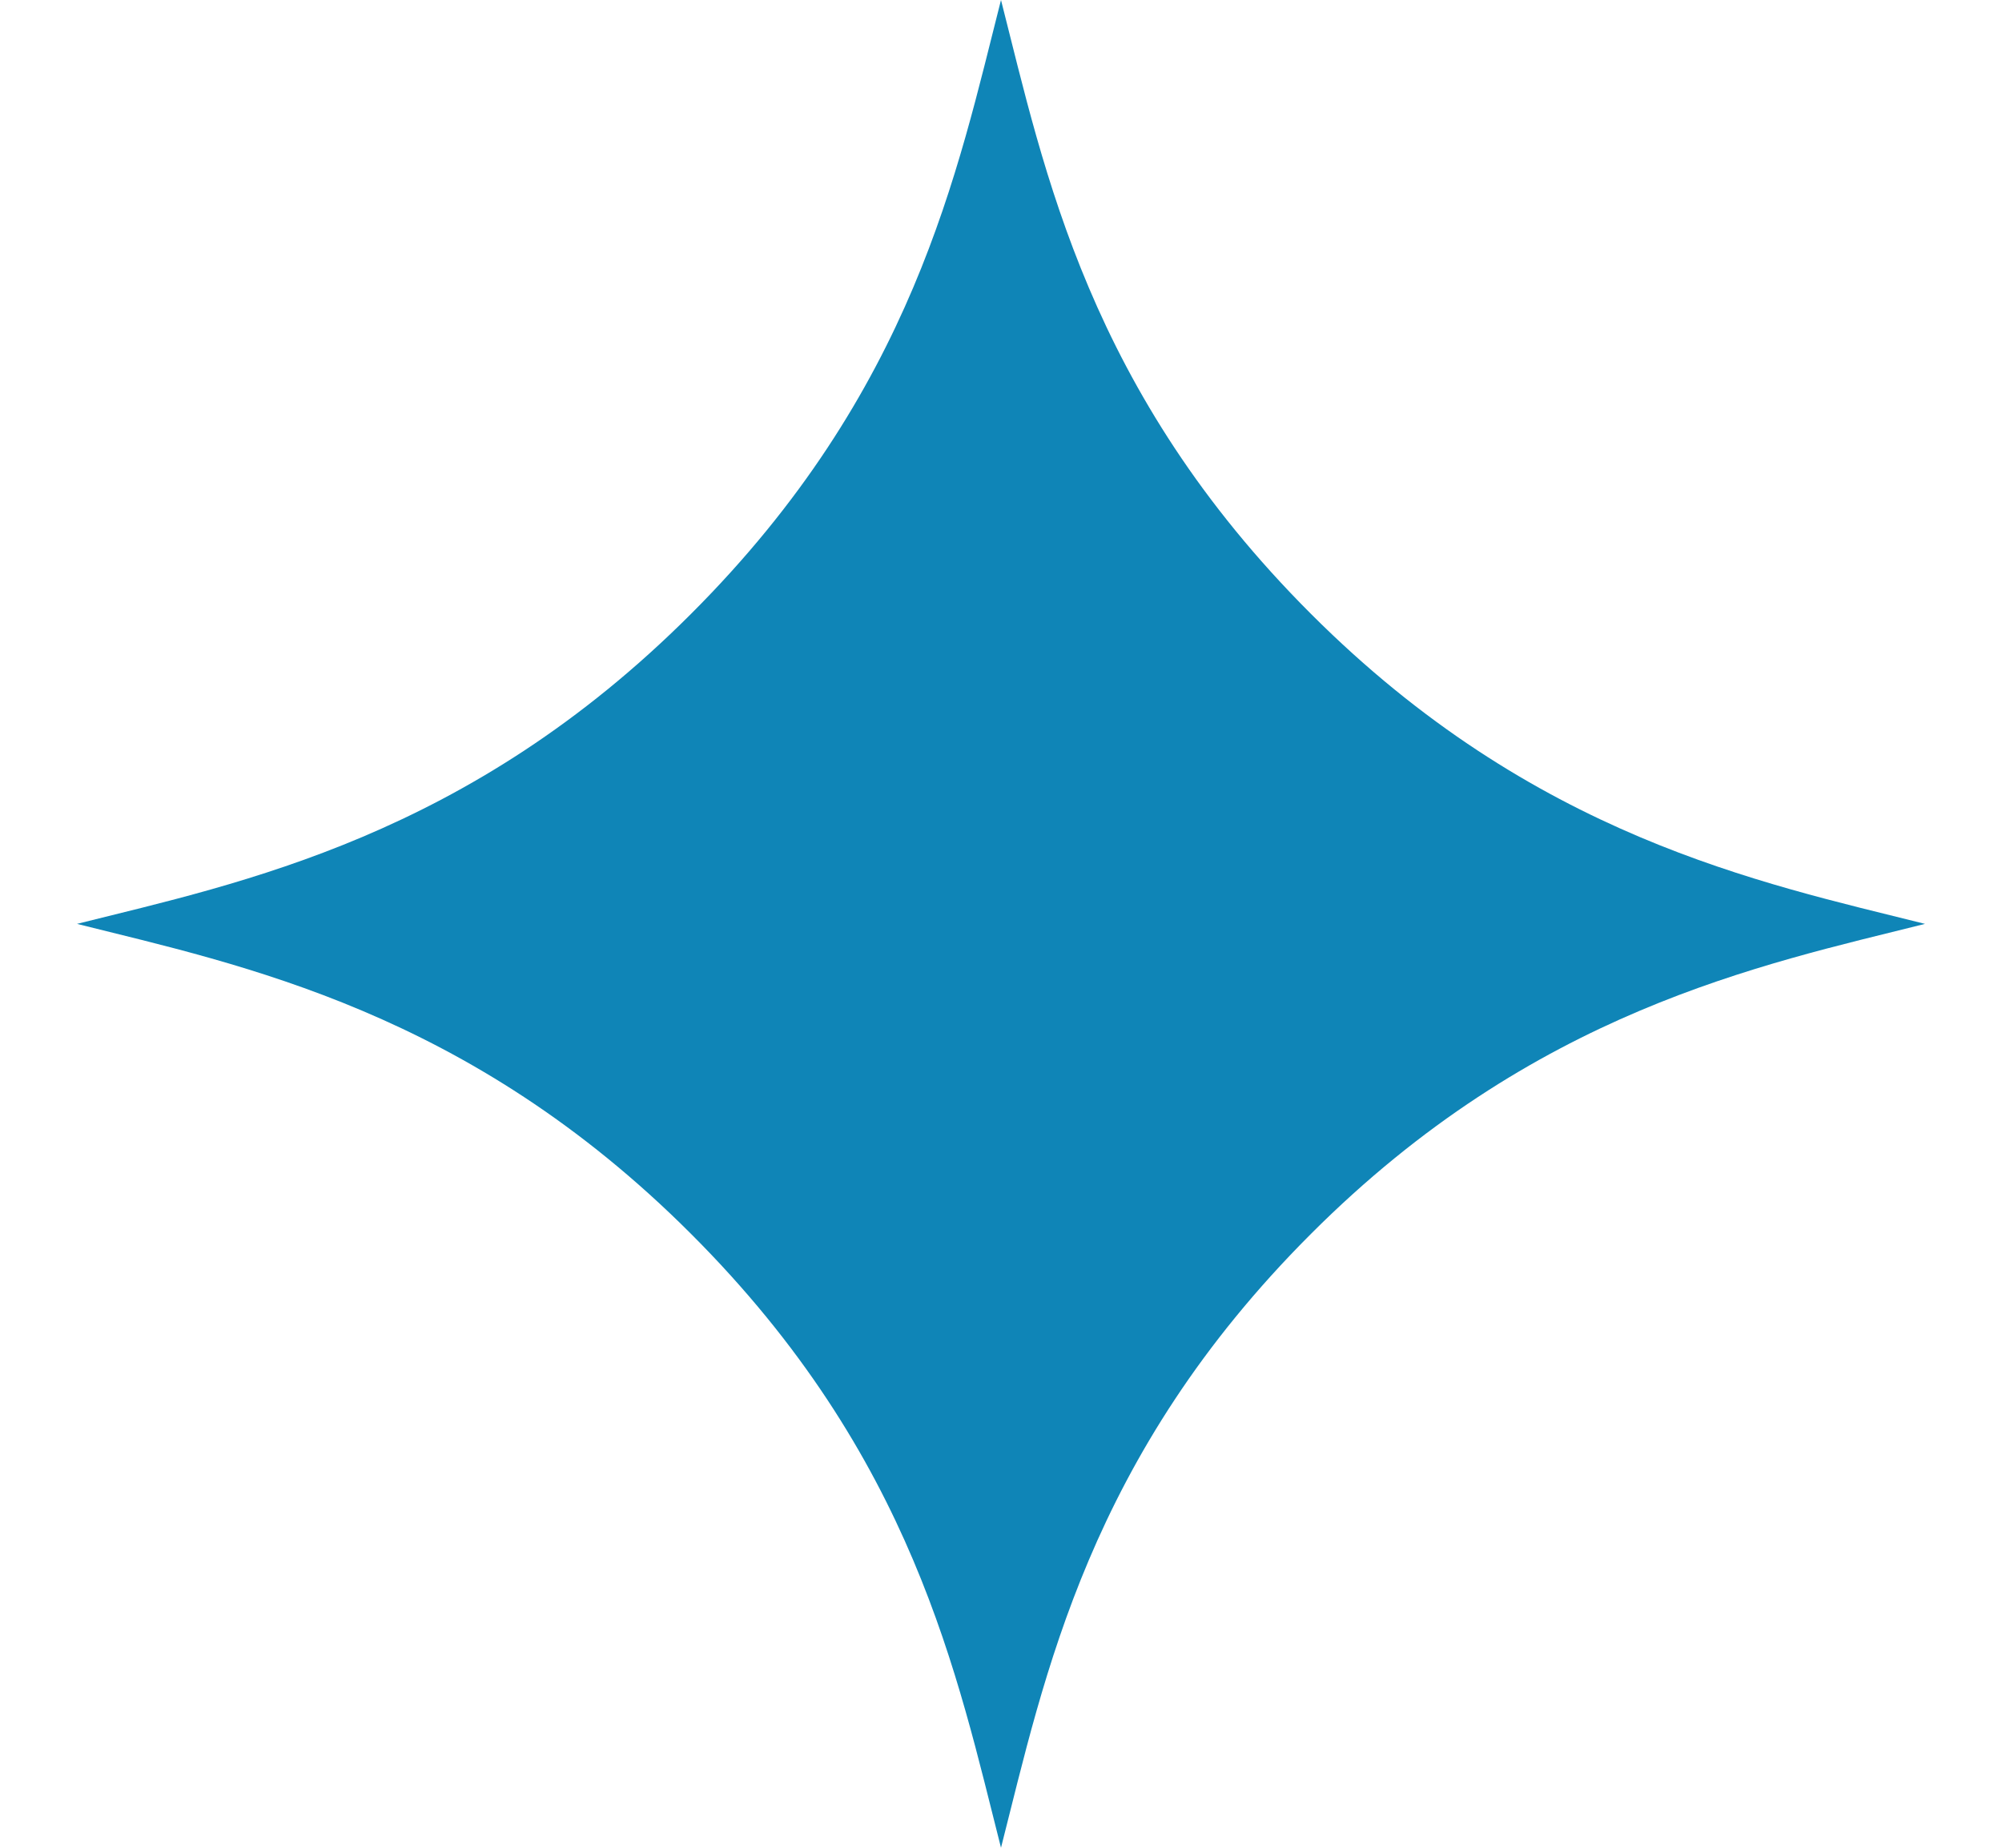 <svg width="13" height="12" viewBox="0 0 13 12" fill="none" xmlns="http://www.w3.org/2000/svg">
<path d="M12.5 6C11.429 5.732 9.959 5.434 8.513 3.987C7.066 2.541 6.783 1.11 6.5 0C6.217 1.11 5.934 2.541 4.487 3.987C3.041 5.434 1.571 5.732 0.5 6C1.571 6.268 3.041 6.566 4.487 8.013C5.934 9.459 6.217 10.89 6.5 12C6.783 10.89 7.066 9.459 8.513 8.013C9.959 6.566 11.429 6.268 12.5 6Z" fill="#0F85B7"/>
</svg>
